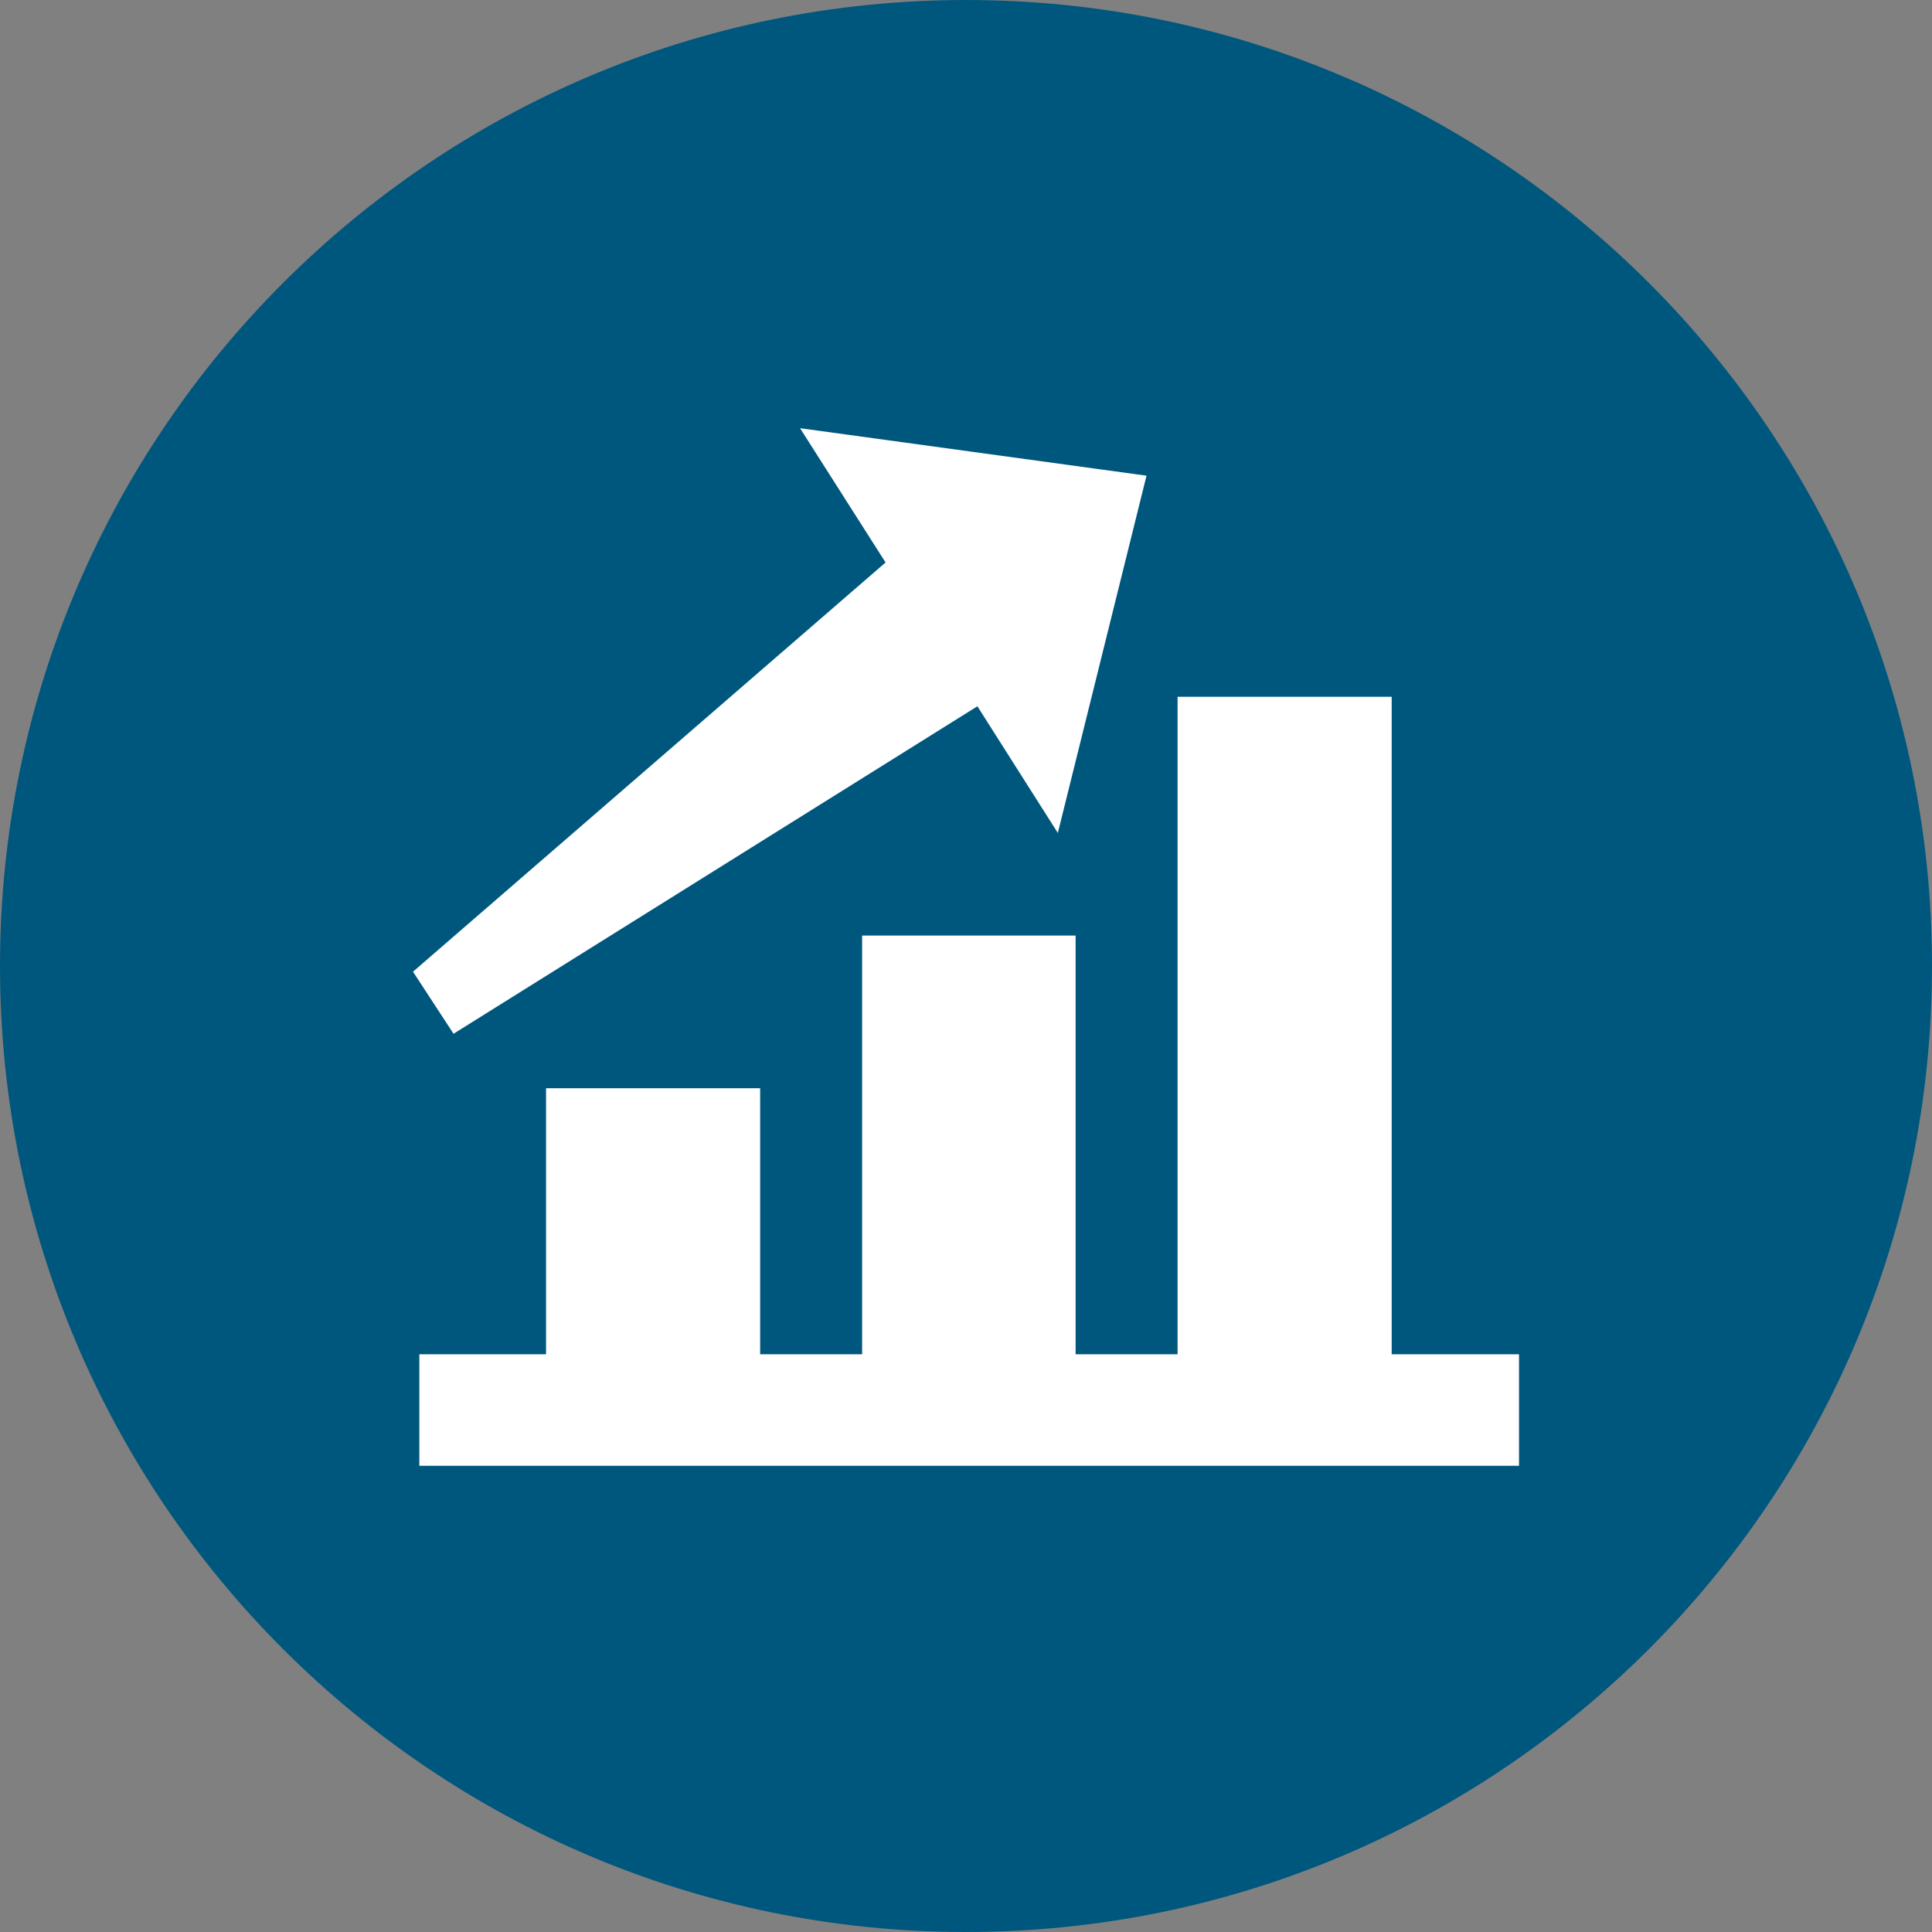 <svg width="60" height="60" viewBox="0 0 60 60" fill="none" xmlns="http://www.w3.org/2000/svg">
<rect x="0" y="0" width="60" height="60" fill="#808080" stroke="none"/>
<path d="M60 30C60 46.564 46.564 60 30 60C13.436 60 0 46.564 0 30C0 13.436 13.436 0 30 0C46.564 0 60 13.436 60 30Z" fill="#00577E"/>
<path d="M43.22 42.058V21.639H36.571V42.058H33.404V29.055H26.774V42.058H23.607V33.796H16.958V42.058H13.023V45.521H47.174V42.058H43.22Z" fill="white"/>
<path d="M14.085 32.104L30.354 21.934L32.852 25.868L35.606 14.773L24.846 13.298L27.502 17.468L12.826 30.177L14.085 32.104Z" fill="white"/>
</svg>
